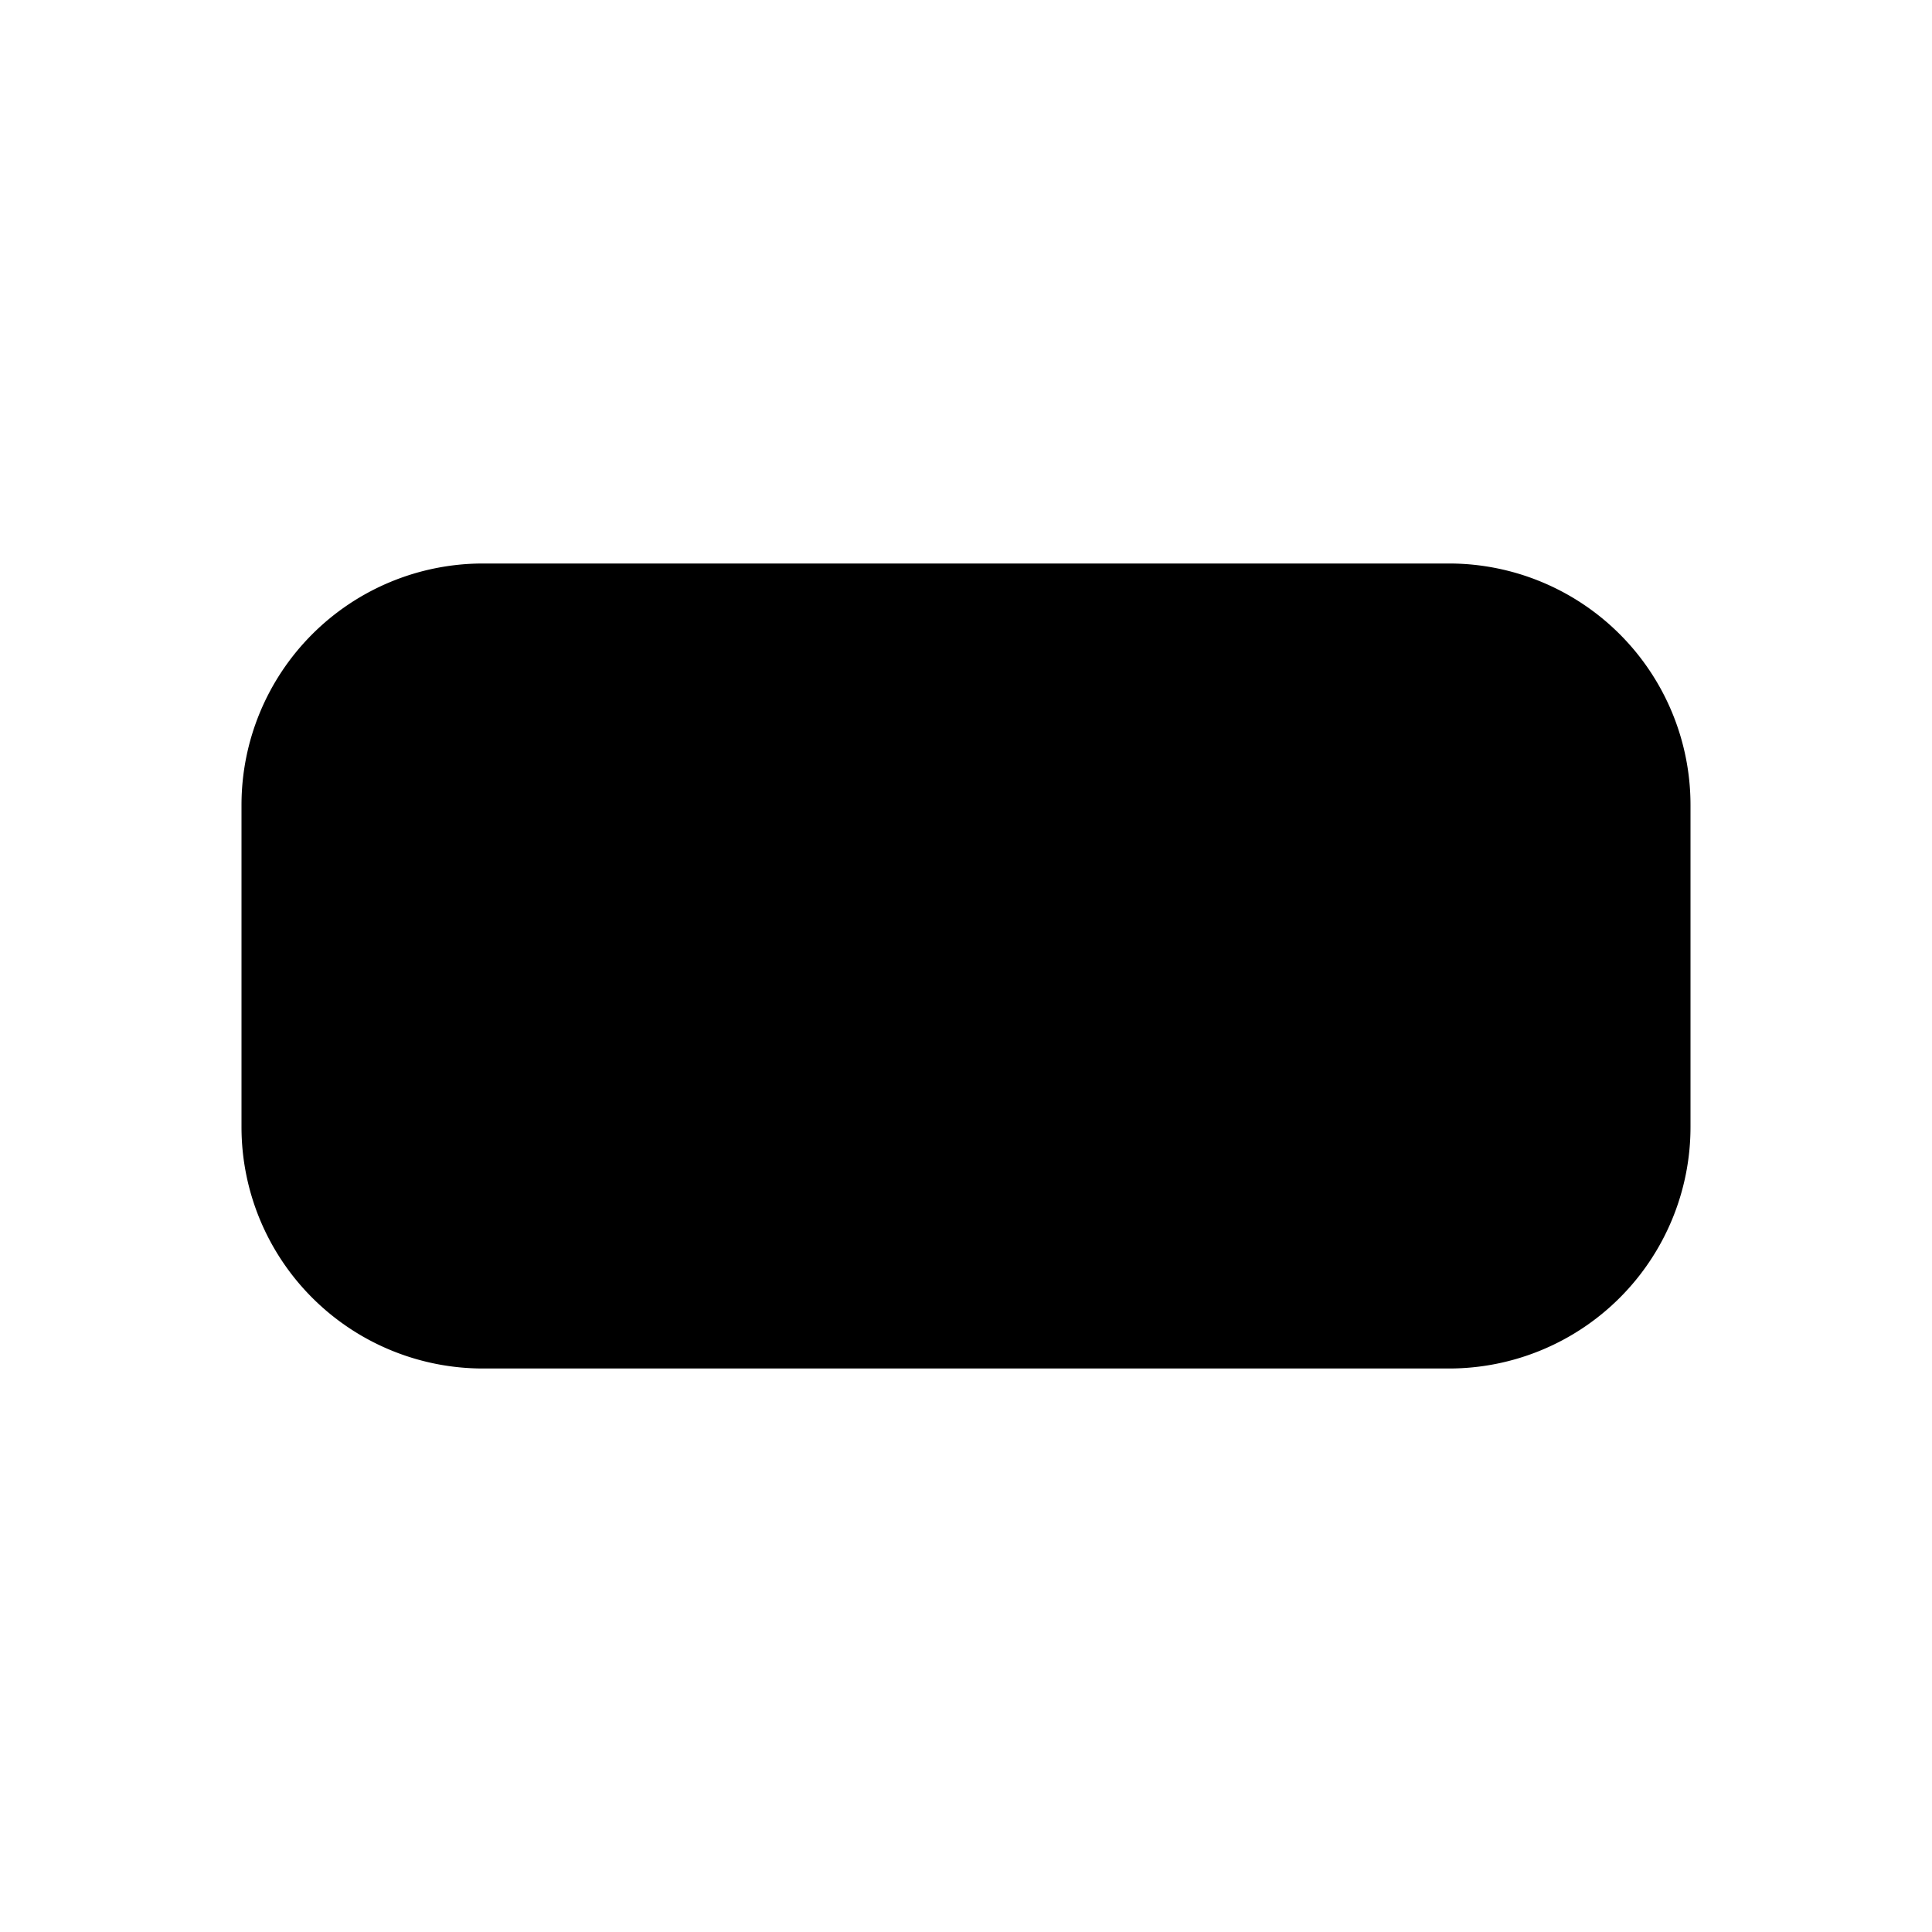 <svg
  xmlns="http://www.w3.org/2000/svg"
  width="24"
  height="24"
  viewBox="0 0 24 24"
  fill="currentColor"
  class="icon icon-tabler icons-tabler-filled icon-tabler-crop-16-9"
>
  <path stroke="none" d="M0 0h24v24H0z" fill="none"/>
  <path d="M18 7a3 3 0 0 1 3 3v4a3 3 0 0 1 -3 3h-12a3 3 0 0 1 -3 -3v-4a3 3 0 0 1 3 -3z" />
</svg>
